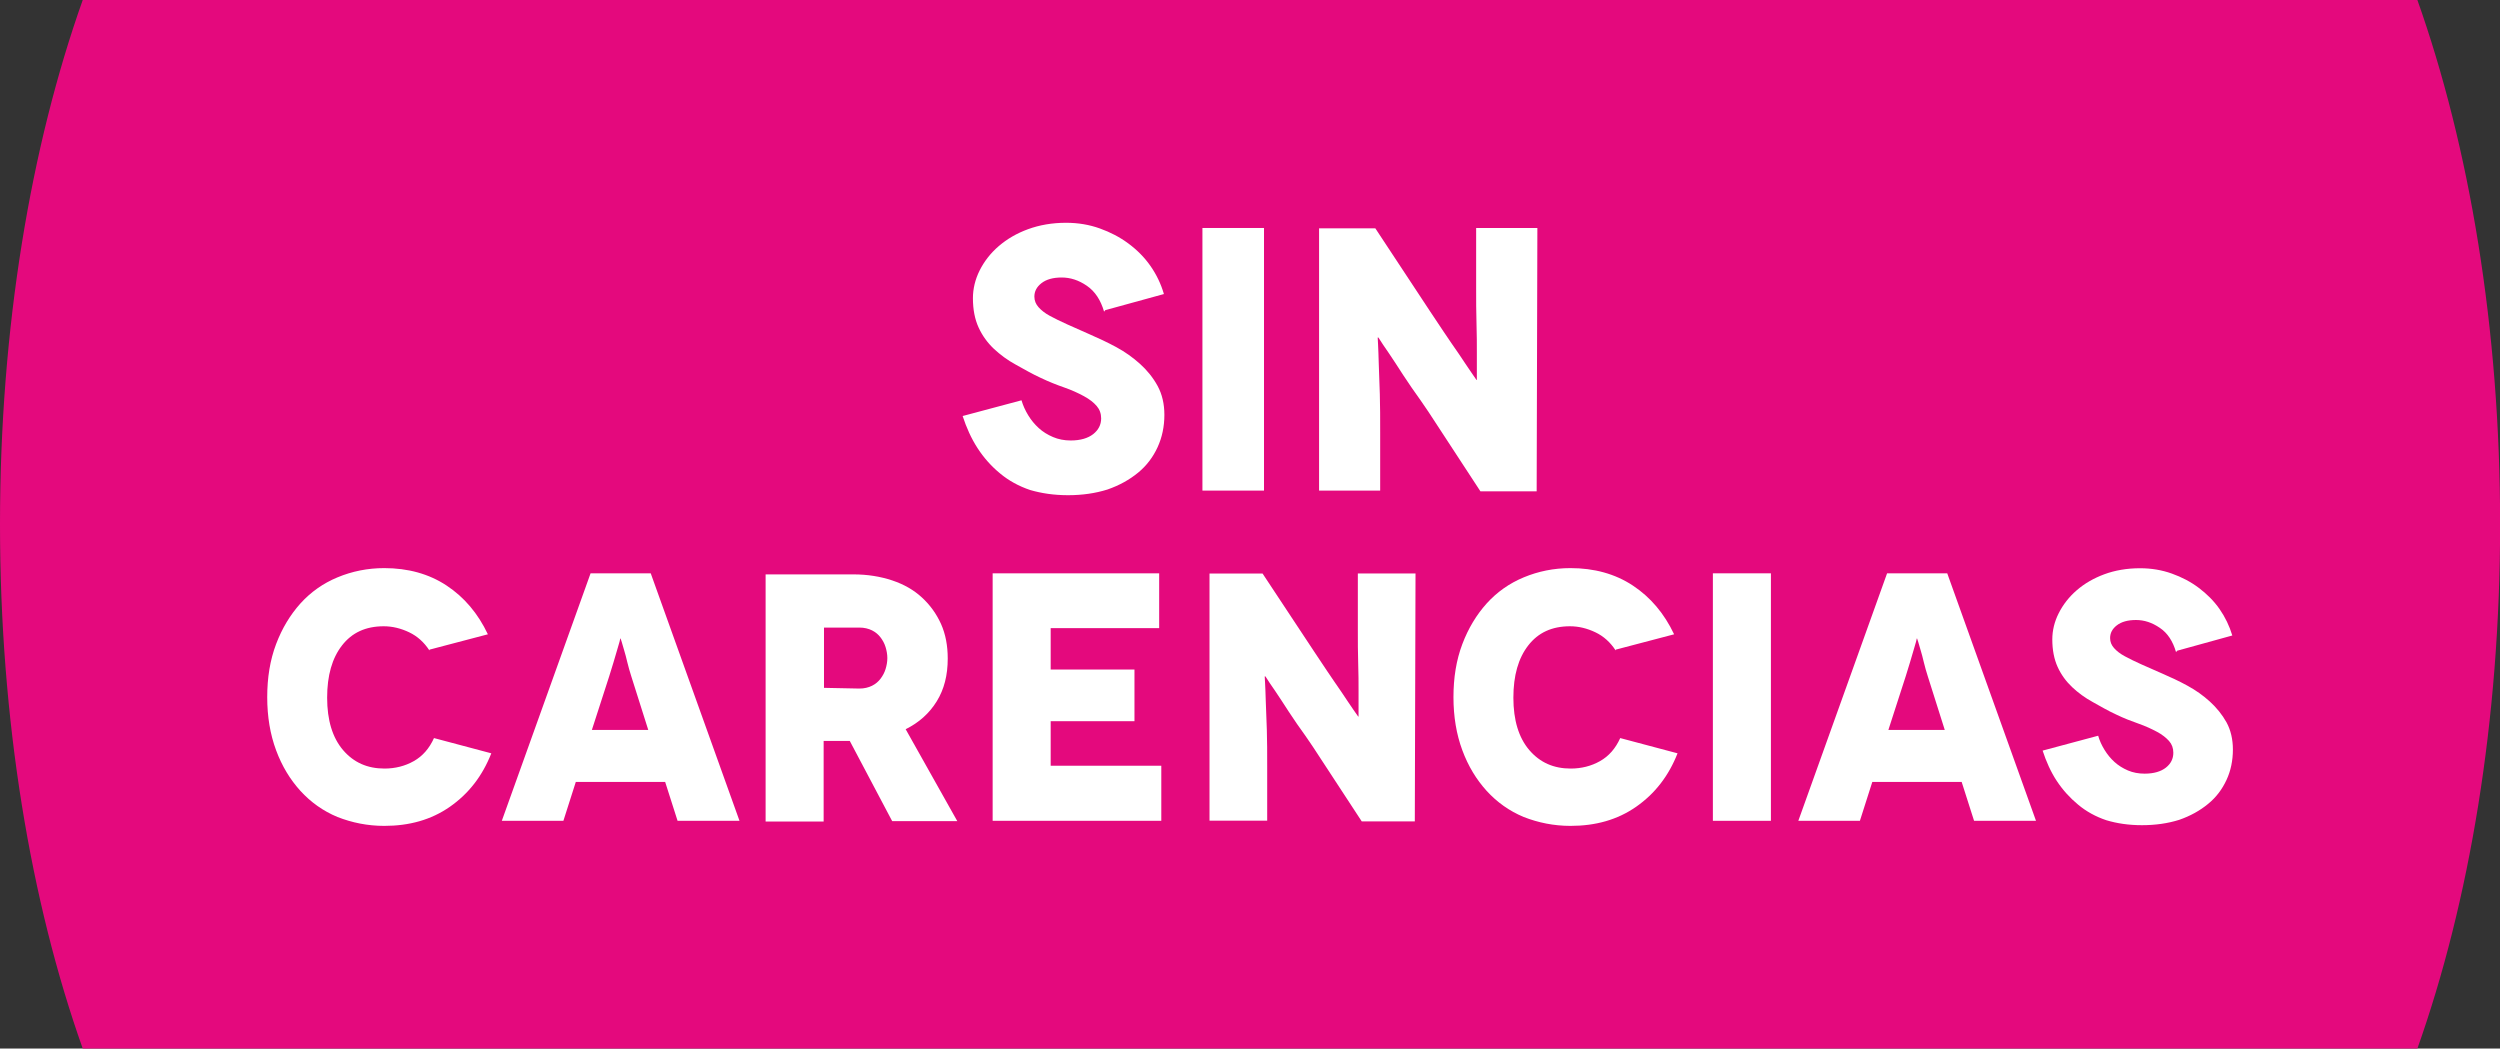 <?xml version="1.0" encoding="UTF-8"?>
<svg id="Capa_2" data-name="Capa 2" xmlns="http://www.w3.org/2000/svg" viewBox="0 0 211.53 88.72">
  <rect x="0" y="0" width="211.53" height="88.72" fill="#333333" stroke="none"/>
  <defs>
    <style>
      .cls-1 {
        fill: #fff;
      }

      .cls-2 {
        fill: #e4097d;
      }
    </style>
  </defs>
  <g id="Capa_1-2" data-name="Capa 1">
    <g>
      <path class="cls-2" d="m204.54,0H7C2.6,12.4,0,27.74,0,44.36s2.6,31.96,7,44.36h197.54c4.4-12.4,7-27.74,7-44.36s-2.6-31.96-7-44.36"/>
      <g>
        <g>
          <path class="cls-1" d="m93.52,26.24l-.1.13c-.29-.98-.76-1.71-1.46-2.19-.7-.48-1.4-.7-2.13-.7s-1.3.16-1.71.48c-.41.32-.6.7-.6,1.14,0,.35.13.64.35.89.22.25.54.51.95.73.41.22.92.48,1.49.73.57.25,1.21.54,1.87.83.73.32,1.49.67,2.25,1.08.76.41,1.43.89,2.03,1.43s1.11,1.17,1.49,1.87c.38.7.57,1.52.57,2.44,0,.98-.19,1.9-.57,2.73-.38.83-.92,1.56-1.65,2.16-.73.6-1.59,1.08-2.6,1.43-1.02.32-2.13.48-3.33.48s-2.25-.16-3.21-.44c-.95-.32-1.81-.79-2.54-1.4-.73-.6-1.36-1.3-1.9-2.13s-.95-1.75-1.27-2.73l4.98-1.33c.13.44.32.86.57,1.27.25.41.54.76.89,1.08.35.32.76.57,1.21.76.44.19.95.29,1.49.29.83,0,1.46-.19,1.91-.54.44-.35.67-.79.67-1.33,0-.41-.13-.76-.38-1.05s-.6-.57-1.08-.83-1.02-.51-1.65-.73c-.63-.22-1.3-.48-2.03-.83-.7-.32-1.4-.73-2.09-1.11-.7-.38-1.3-.83-1.84-1.33-.54-.51-.98-1.11-1.3-1.81s-.48-1.52-.48-2.48c0-.79.19-1.59.57-2.35.38-.76.92-1.46,1.62-2.06.7-.6,1.52-1.08,2.48-1.43s2.03-.54,3.21-.54c1.02,0,1.97.16,2.86.48.89.32,1.68.73,2.41,1.27s1.36,1.17,1.87,1.9c.51.73.89,1.52,1.14,2.38l-4.95,1.36Z"/>
          <path class="cls-1" d="m101.74,41.51v-22.22h5.21v22.22h-5.21Z"/>
          <path class="cls-1" d="m130.08,19.29l-.06,22.28h-4.76l-4.38-6.7c-.41-.63-.92-1.33-1.43-2.06-.51-.73-.95-1.43-1.36-2.06s-.76-1.14-1.05-1.56l-.41-.63h-.06l.03.57c.03.38.03.92.06,1.65.03.73.06,1.59.09,2.57.03.98.03,2.06.03,3.27v4.89h-5.17v-22.19h4.76l4.63,7.02c.32.48.7,1.05,1.14,1.71.44.67.89,1.3,1.3,1.9s.73,1.11,1.05,1.56l.44.64h.03v-2.32c0-.7,0-1.52-.03-2.48-.03-.95-.03-1.94-.03-2.98v-5.08h5.17Z"/>
        </g>
        <path class="cls-1" d="m36.36,54.94l-.03.09c-.45-.69-1.02-1.2-1.71-1.53s-1.41-.51-2.15-.51c-1.53,0-2.69.54-3.53,1.62s-1.26,2.54-1.26,4.43.45,3.38,1.35,4.43c.9,1.05,2.06,1.56,3.5,1.56.9,0,1.74-.21,2.48-.63.75-.42,1.32-1.08,1.71-1.95l4.85,1.29c-.75,1.91-1.91,3.41-3.5,4.52-1.59,1.11-3.44,1.62-5.56,1.62-1.41,0-2.72-.27-3.95-.75-1.23-.51-2.27-1.26-3.14-2.21-.87-.96-1.56-2.09-2.06-3.44s-.75-2.84-.75-4.49.24-3.14.75-4.49,1.2-2.48,2.06-3.44c.87-.96,1.91-1.7,3.14-2.21s2.54-.78,3.95-.78c2,0,3.77.48,5.27,1.47,1.5.99,2.66,2.36,3.5,4.13l-4.91,1.29Z"/>
        <path class="cls-1" d="m56.29,66.16h-7.57l-1.05,3.29h-5.21l7.51-20.94h5.09l7.51,20.94h-5.24l-1.05-3.29Zm-1.44-4.4l-1.44-4.55c-.12-.39-.24-.78-.33-1.17-.09-.39-.18-.72-.27-1.02s-.15-.54-.21-.72l-.09-.27h-.03l-.06.27c-.06.18-.12.42-.21.72-.09.3-.18.63-.3,1.02l-.36,1.17-1.47,4.55h4.76Z"/>
        <path class="cls-1" d="m75.49,69.48l-3.59-6.79h-2.21v6.82h-4.91v-20.91h7.42c1.2,0,2.3.18,3.29.51s1.83.81,2.51,1.44c.69.63,1.23,1.38,1.62,2.24.39.87.57,1.85.57,2.93,0,1.41-.3,2.6-.93,3.62s-1.5,1.8-2.63,2.36l4.37,7.78h-5.51Zm-5.77-11.28l2.99.06c.42,0,.78-.09,1.08-.24.3-.15.54-.36.72-.6.18-.24.33-.51.42-.81.09-.3.15-.6.15-.93s-.06-.63-.15-.93c-.09-.3-.24-.57-.42-.81-.18-.24-.42-.45-.72-.6-.3-.15-.66-.24-1.08-.24h-2.99v5.09Z"/>
        <path class="cls-1" d="m98.26,64.78v4.67h-14.27v-20.94h14.09v4.64h-9.18v3.5h7.09v4.37h-7.09v3.77h9.36Z"/>
        <path class="cls-1" d="m119.77,48.5l-.06,21h-4.49l-4.13-6.31c-.39-.6-.87-1.26-1.35-1.94-.48-.69-.9-1.35-1.29-1.95s-.72-1.08-.99-1.47l-.39-.6h-.06l.03.54c.03.36.03.87.06,1.56.03.69.06,1.5.09,2.42.03.93.03,1.94.03,3.08v4.61h-4.88v-20.91h4.49l4.37,6.61c.3.45.66.99,1.08,1.62.42.63.84,1.23,1.23,1.8s.69,1.05.99,1.47l.42.6h.03v-2.18c0-.66,0-1.44-.03-2.33-.03-.9-.03-1.83-.03-2.81v-4.79h4.88Z"/>
        <path class="cls-1" d="m136.73,54.94l-.03.09c-.45-.69-1.02-1.2-1.71-1.53s-1.41-.51-2.15-.51c-1.53,0-2.69.54-3.53,1.62s-1.26,2.54-1.26,4.43.45,3.38,1.35,4.43c.9,1.05,2.06,1.56,3.5,1.56.9,0,1.74-.21,2.48-.63.75-.42,1.32-1.08,1.71-1.95l4.85,1.29c-.75,1.91-1.91,3.41-3.5,4.52-1.59,1.11-3.44,1.62-5.56,1.62-1.41,0-2.72-.27-3.95-.75-1.23-.51-2.27-1.26-3.14-2.21-.87-.96-1.56-2.09-2.06-3.44s-.75-2.84-.75-4.49.24-3.14.75-4.49,1.2-2.48,2.06-3.44c.87-.96,1.91-1.7,3.14-2.21s2.54-.78,3.95-.78c2,0,3.77.48,5.27,1.47,1.5.99,2.66,2.36,3.5,4.13l-4.91,1.29Z"/>
        <path class="cls-1" d="m144.93,69.45v-20.94h4.91v20.94h-4.91Z"/>
        <path class="cls-1" d="m165.99,66.16h-7.57l-1.05,3.29h-5.21l7.51-20.94h5.09l7.51,20.94h-5.24l-1.05-3.29Zm-1.44-4.4l-1.44-4.55c-.12-.39-.24-.78-.33-1.17-.09-.39-.18-.72-.27-1.02s-.15-.54-.21-.72l-.09-.27h-.03l-.06.27c-.06.18-.12.42-.21.72-.09.3-.18.63-.3,1.02l-.36,1.17-1.47,4.55h4.76Z"/>
        <path class="cls-1" d="m184.21,55.06l-.09.12c-.27-.93-.72-1.62-1.38-2.06-.66-.45-1.32-.66-2.01-.66s-1.23.15-1.62.45c-.39.3-.57.66-.57,1.08,0,.33.12.6.33.84.21.24.51.48.9.69.39.21.87.45,1.41.69.54.24,1.14.51,1.77.78.69.3,1.41.63,2.12,1.02.72.39,1.35.84,1.91,1.35s1.05,1.11,1.41,1.76c.36.66.54,1.44.54,2.3,0,.93-.18,1.8-.54,2.57-.36.78-.87,1.47-1.56,2.03-.69.57-1.5,1.02-2.45,1.35-.96.3-2,.45-3.14.45s-2.12-.15-3.02-.42c-.9-.3-1.71-.75-2.39-1.32-.69-.57-1.29-1.23-1.8-2s-.9-1.65-1.2-2.57l4.7-1.26c.12.42.3.81.54,1.2.24.39.51.72.84,1.02.33.3.72.54,1.14.72.42.18.9.27,1.41.27.78,0,1.38-.18,1.8-.51.42-.33.63-.75.63-1.26,0-.39-.12-.72-.36-.99s-.57-.54-1.02-.78-.96-.48-1.56-.69c-.6-.21-1.23-.45-1.91-.78-.66-.3-1.32-.69-1.97-1.05-.66-.36-1.23-.78-1.74-1.26-.51-.48-.93-1.05-1.23-1.71s-.45-1.44-.45-2.33c0-.75.18-1.5.54-2.21.36-.72.87-1.38,1.53-1.95.66-.57,1.44-1.02,2.33-1.35s1.91-.51,3.02-.51c.96,0,1.85.15,2.69.45.84.3,1.59.69,2.27,1.2s1.29,1.11,1.77,1.8c.48.69.84,1.44,1.08,2.24l-4.67,1.29Z"/>
      </g>
    </g>
  </g>
</svg>